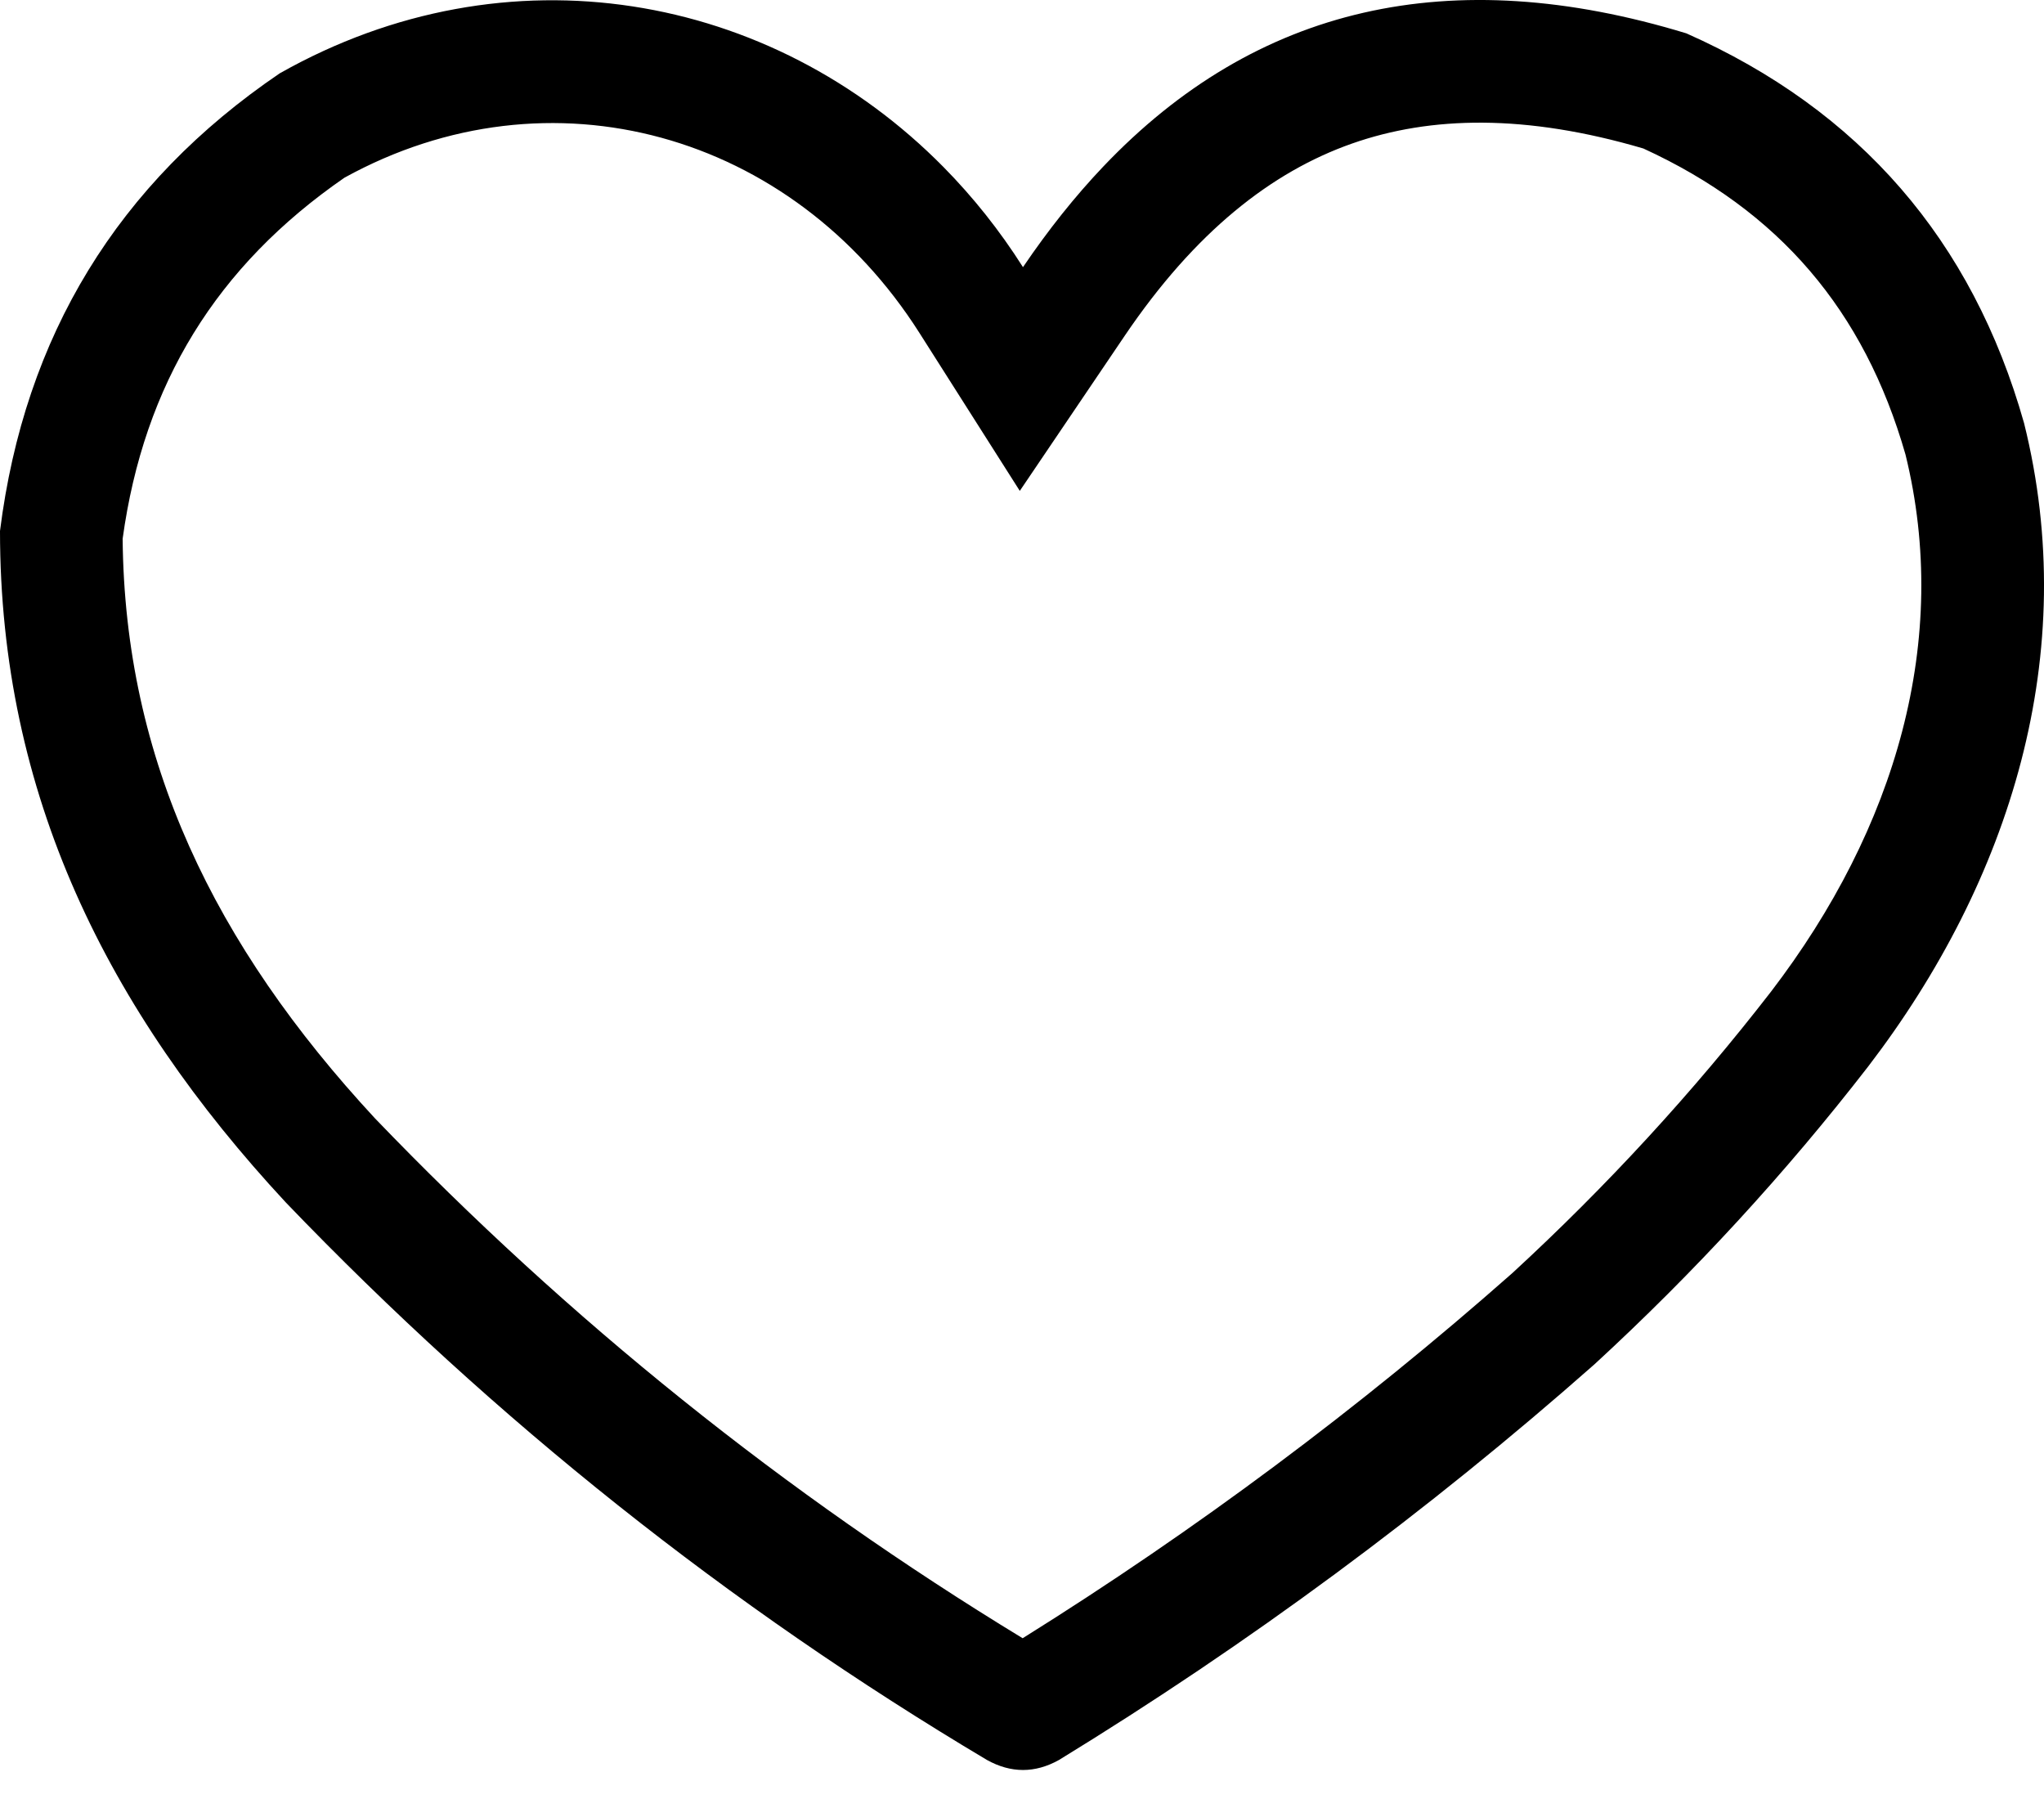 <?xml version="1.0" encoding="UTF-8"?> <svg xmlns="http://www.w3.org/2000/svg" width="25" height="22" viewBox="0 0 25 22" fill="none"> <path fill-rule="evenodd" clip-rule="evenodd" d="M11.54 2.043C9.433 -0.093 6.209 -0.679 3.421 0.897C1.441 2.242 0.3 4.108 0 6.493C0 9.709 1.307 12.348 3.495 14.704C6.056 17.371 8.915 19.644 12.072 21.523C12.366 21.686 12.659 21.686 12.952 21.523C15.274 20.101 17.458 18.488 19.502 16.684C20.723 15.561 21.839 14.347 22.849 13.043C24.593 10.766 25.458 7.989 24.756 5.174C24.123 2.937 22.746 1.349 20.626 0.408C17.741 -0.472 15.363 0.071 13.492 2.039C13.148 2.401 12.822 2.81 12.512 3.267C12.226 2.816 11.899 2.407 11.54 2.043ZM20.1 1.816C18.663 1.393 17.498 1.417 16.535 1.756C15.552 2.102 14.616 2.835 13.755 4.108L12.473 6.003L11.246 4.072C9.691 1.623 6.727 0.787 4.213 2.173C2.648 3.254 1.761 4.695 1.5 6.588C1.525 9.292 2.619 11.553 4.585 13.675C6.961 16.147 9.601 18.266 12.508 20.034C14.625 18.712 16.622 17.224 18.497 15.569C19.651 14.507 20.706 13.36 21.661 12.127C23.191 10.128 23.862 7.821 23.306 5.559C22.8 3.793 21.757 2.576 20.1 1.816Z" fill="black"></path> </svg> 